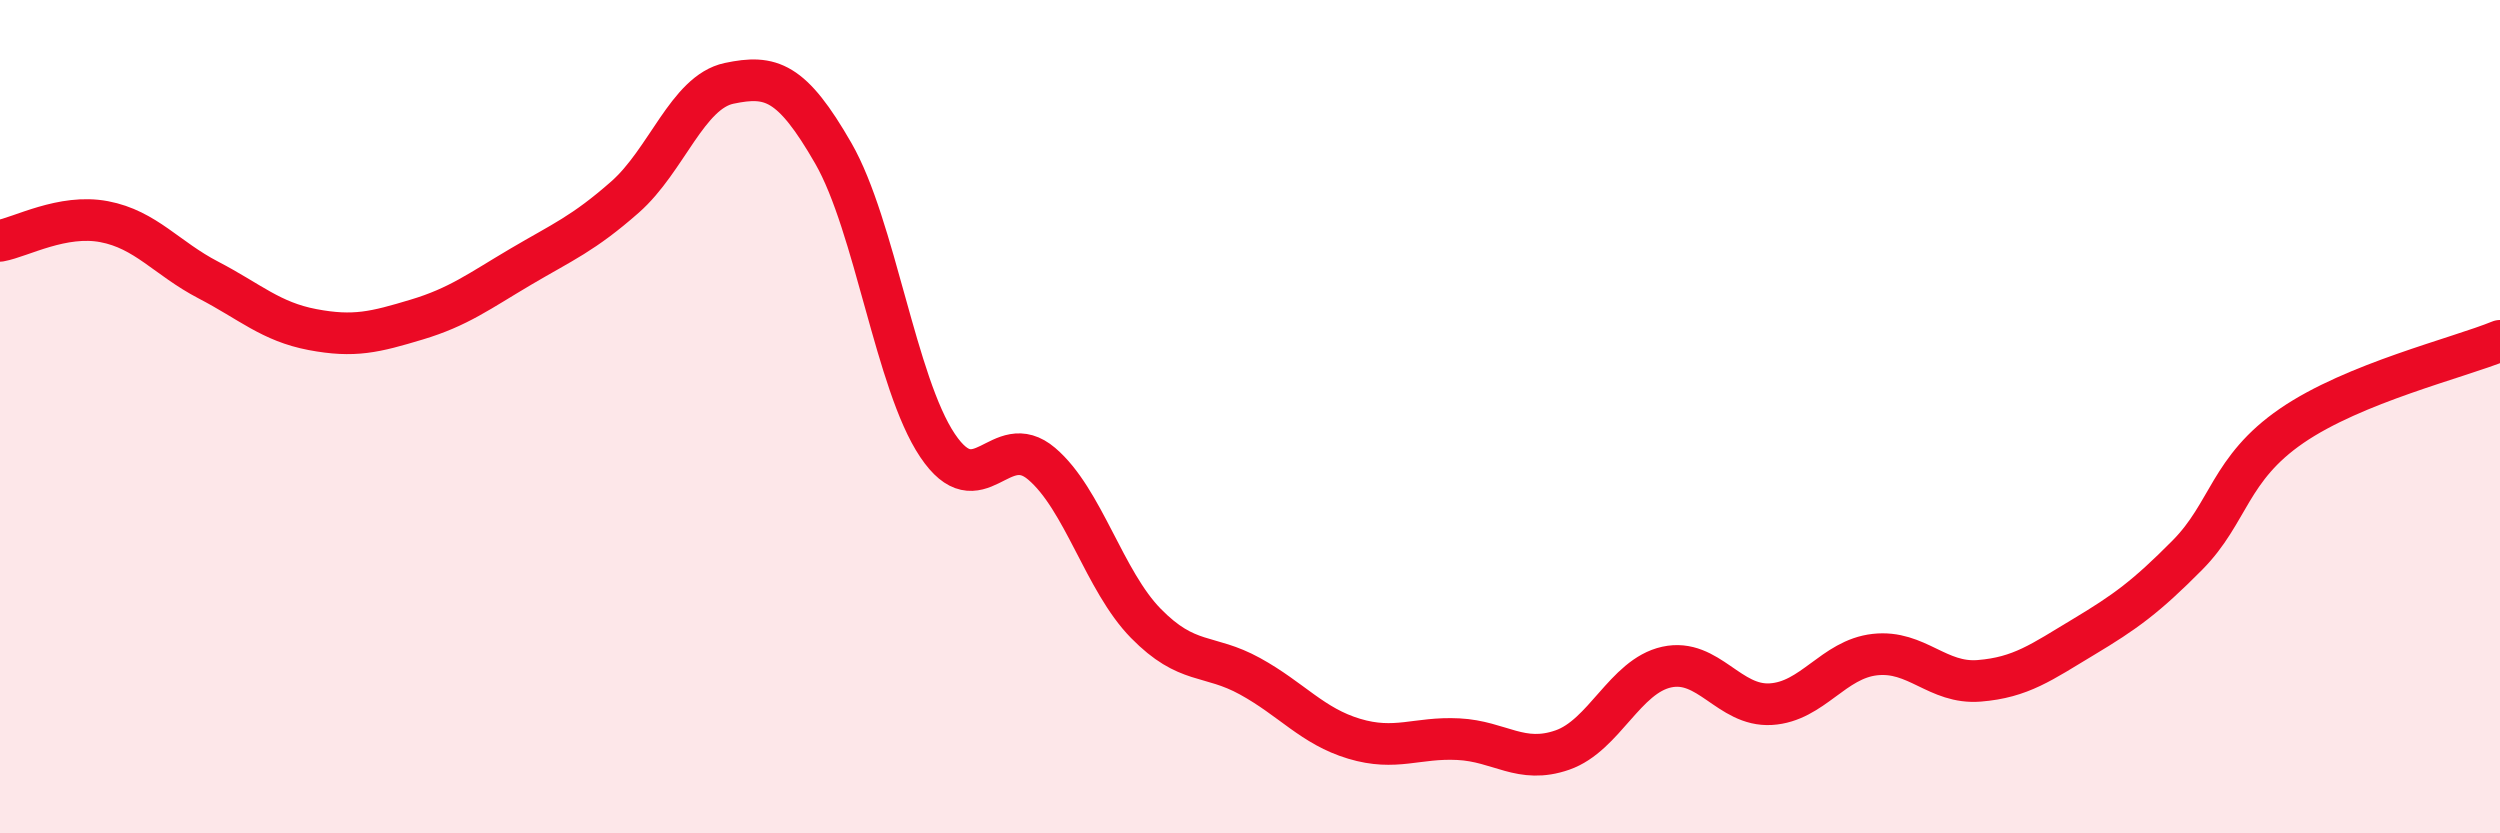 
    <svg width="60" height="20" viewBox="0 0 60 20" xmlns="http://www.w3.org/2000/svg">
      <path
        d="M 0,5.78 C 0.5,5.69 1.5,5.13 2.5,5.32 C 3.5,5.51 4,6.2 5,6.72 C 6,7.24 6.5,7.72 7.5,7.91 C 8.5,8.1 9,7.97 10,7.67 C 11,7.37 11.5,6.99 12.5,6.4 C 13.5,5.81 14,5.61 15,4.73 C 16,3.85 16.5,2.21 17.5,2 C 18.5,1.79 19,1.94 20,3.68 C 21,5.42 21.5,9.2 22.5,10.69 C 23.5,12.18 24,10.28 25,11.13 C 26,11.98 26.5,13.94 27.5,14.96 C 28.5,15.98 29,15.68 30,16.23 C 31,16.78 31.5,17.43 32.5,17.73 C 33.5,18.03 34,17.69 35,17.74 C 36,17.79 36.5,18.35 37.5,18 C 38.5,17.65 39,16.23 40,16.01 C 41,15.79 41.5,16.96 42.5,16.9 C 43.5,16.84 44,15.82 45,15.71 C 46,15.6 46.5,16.42 47.5,16.34 C 48.5,16.26 49,15.89 50,15.29 C 51,14.69 51.5,14.33 52.5,13.32 C 53.5,12.31 53.5,11.25 55,10.22 C 56.5,9.19 59,8.59 60,8.18L60 20L0 20Z"
        fill="#EB0A25"
        opacity="0.1"
        stroke-linecap="round"
        stroke-linejoin="round"
      />
      <path
        d="M 0,5.78 C 0.5,5.69 1.5,5.13 2.5,5.32 C 3.5,5.51 4,6.2 5,6.72 C 6,7.24 6.5,7.72 7.5,7.91 C 8.5,8.1 9,7.97 10,7.67 C 11,7.37 11.5,6.99 12.5,6.4 C 13.5,5.81 14,5.61 15,4.73 C 16,3.85 16.5,2.21 17.5,2 C 18.5,1.79 19,1.94 20,3.68 C 21,5.42 21.5,9.2 22.5,10.69 C 23.5,12.18 24,10.28 25,11.13 C 26,11.98 26.5,13.94 27.5,14.96 C 28.5,15.98 29,15.68 30,16.23 C 31,16.78 31.5,17.43 32.5,17.73 C 33.5,18.03 34,17.69 35,17.74 C 36,17.79 36.5,18.35 37.5,18 C 38.5,17.65 39,16.23 40,16.01 C 41,15.79 41.5,16.96 42.5,16.9 C 43.5,16.84 44,15.82 45,15.71 C 46,15.6 46.5,16.42 47.5,16.34 C 48.5,16.26 49,15.89 50,15.29 C 51,14.69 51.5,14.33 52.5,13.32 C 53.5,12.31 53.5,11.25 55,10.22 C 56.5,9.19 59,8.59 60,8.18"
        stroke="#EB0A25"
        stroke-width="1"
        fill="none"
        stroke-linecap="round"
        stroke-linejoin="round"
      />
    </svg>
  
